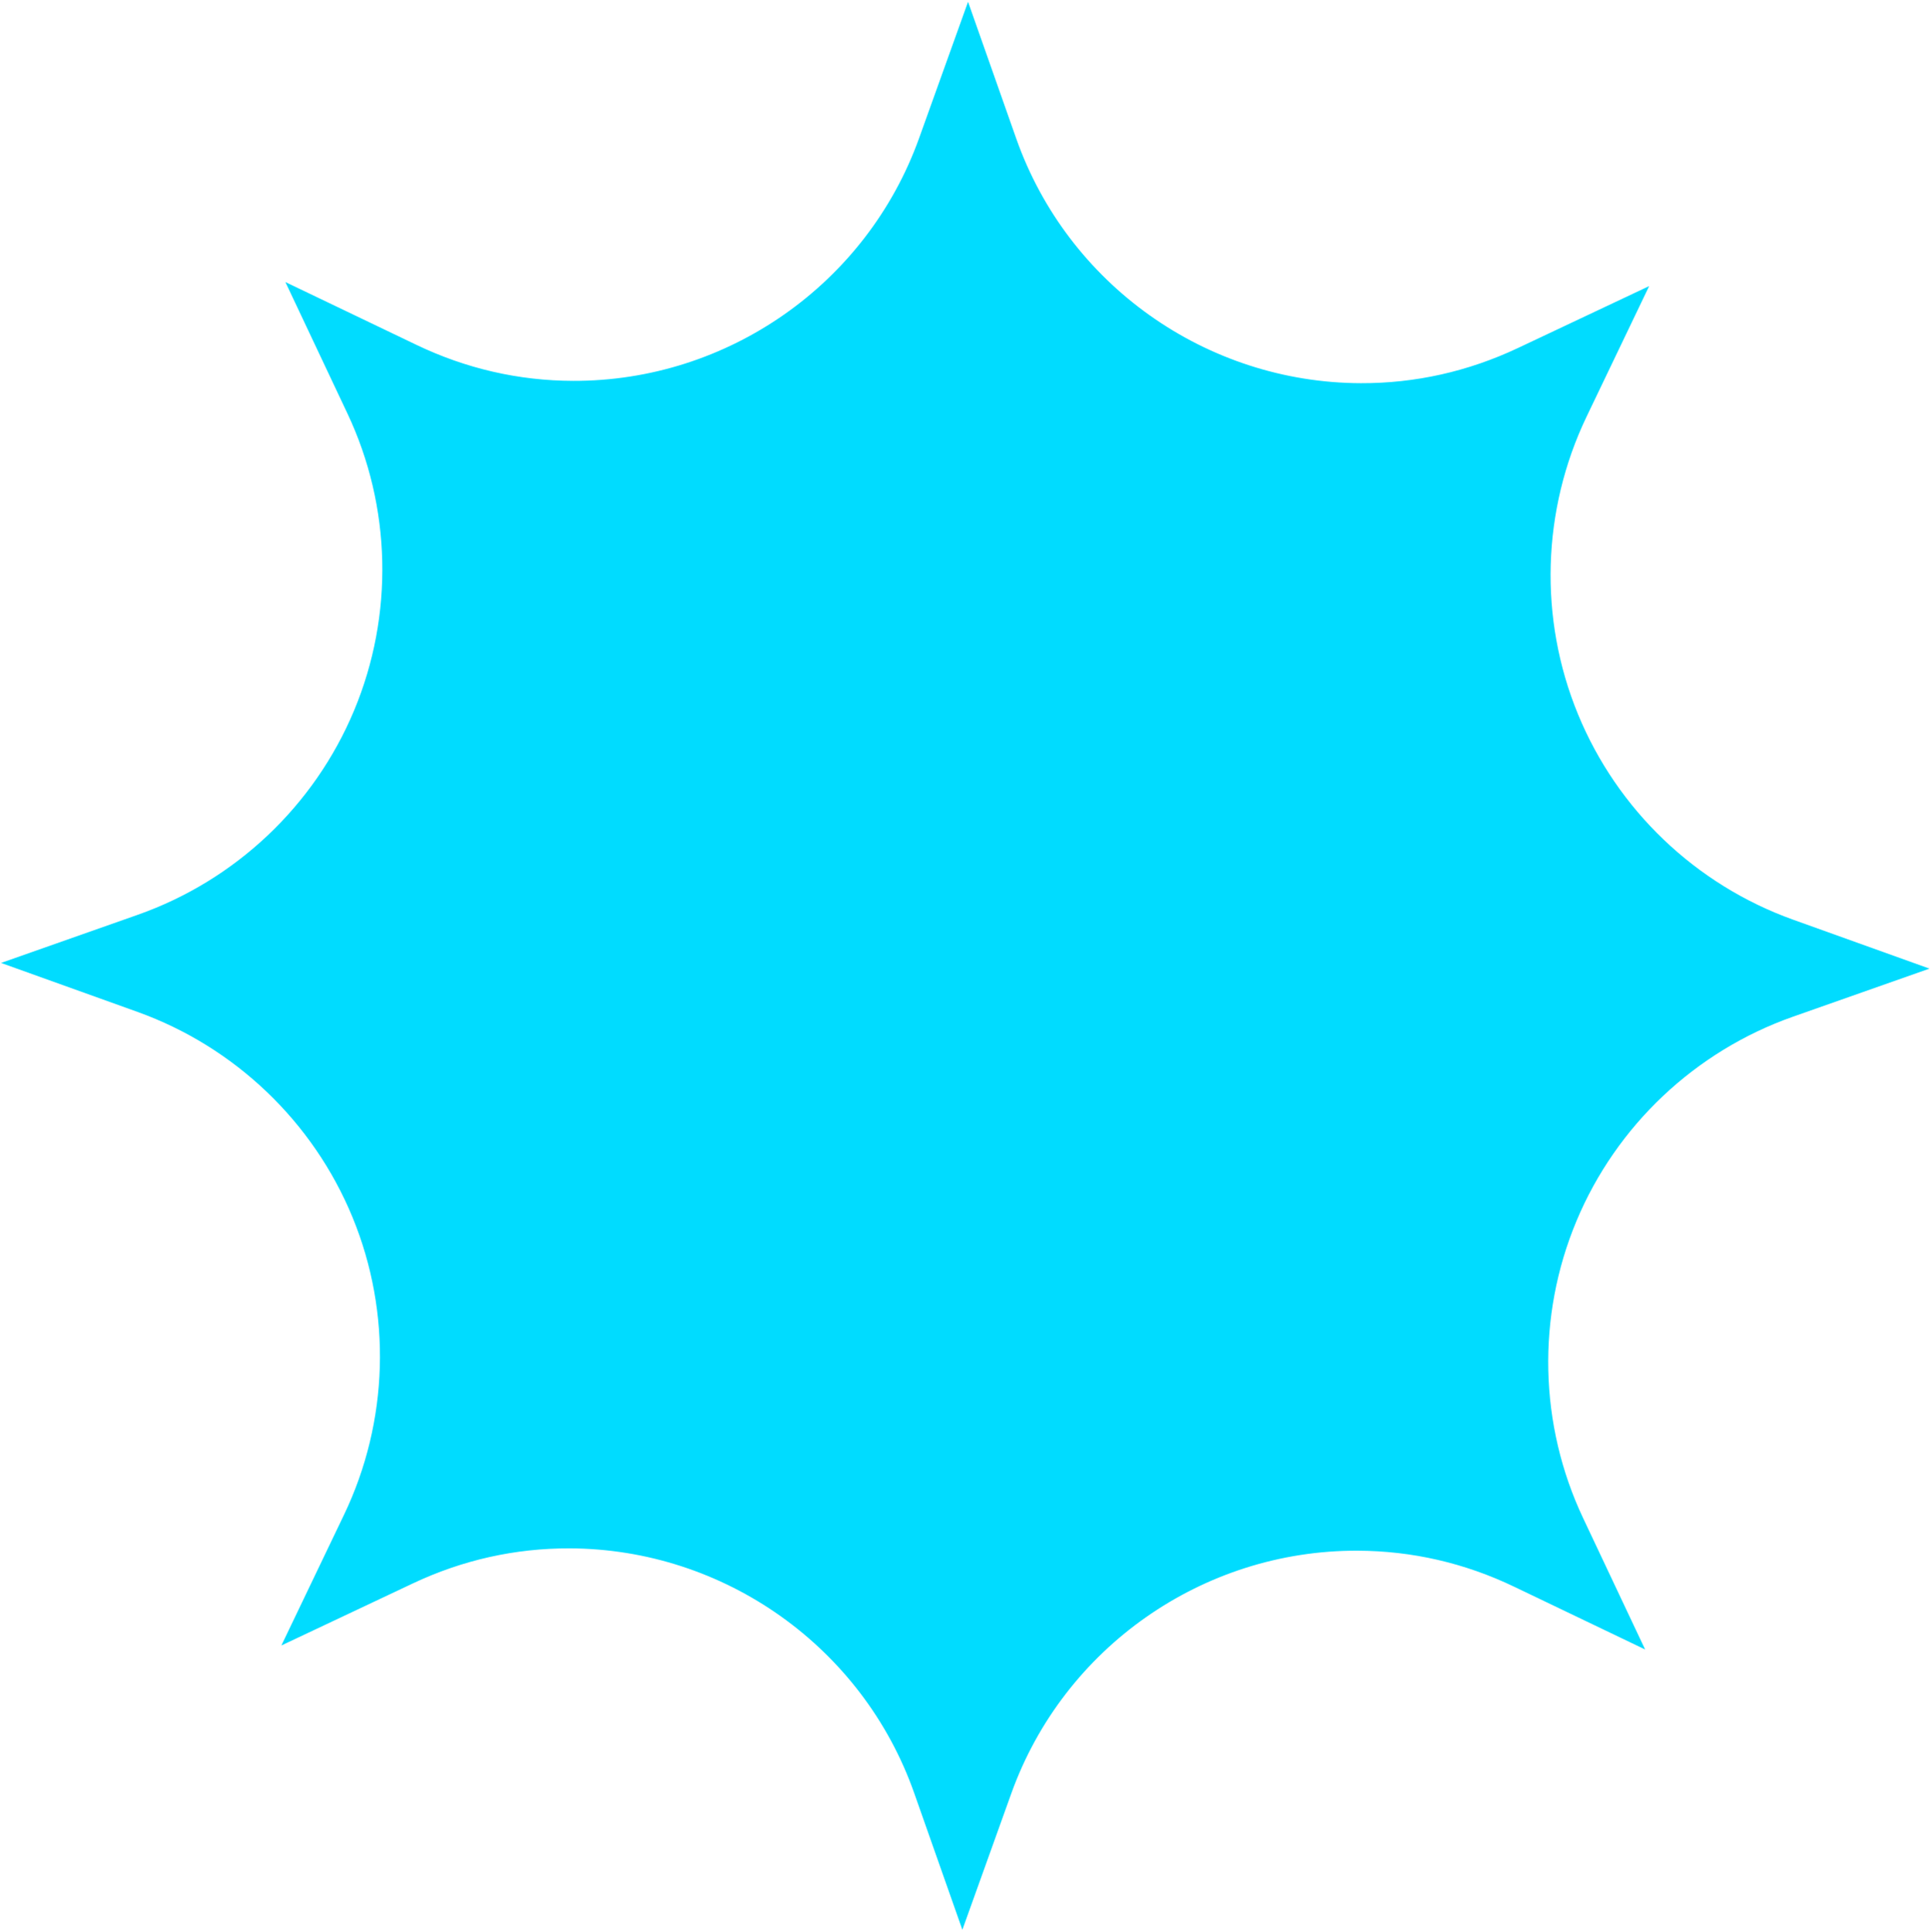 <svg xmlns="http://www.w3.org/2000/svg" width="916" height="917" viewBox="0 0 916 917" fill="none"><path d="M433.887 851.135C409.487 781.9 343.756 735.211 270.332 734.994C244.501 734.918 219.428 740.527 195.825 751.694L133.55 781.087L163.309 718.987C184.492 674.749 186 623.285 167.342 577.897C148.683 532.508 111.462 496.945 65.274 480.342L0.507 457.097L65.41 434.234C111.695 417.903 149.125 382.561 168.051 337.283C186.976 292.005 185.837 240.534 164.85 196.172L135.458 133.897L197.558 163.657C221.095 174.962 246.134 180.719 271.965 180.795C345.389 181.012 411.395 134.71 436.202 65.621L459.447 0.854L482.31 65.757C506.71 134.991 572.442 181.681 645.866 181.897C671.696 181.974 696.769 176.365 720.437 165.198L782.712 135.805L752.952 197.905C731.77 242.208 730.262 293.607 748.92 338.995C767.578 384.384 804.735 419.946 850.988 436.55L915.755 459.795L850.852 482.658C804.566 498.989 767.136 534.331 748.211 579.609C729.285 624.887 730.425 676.358 751.411 720.72L780.804 782.995L718.704 753.235C695.166 741.93 670.127 736.173 644.232 736.097C570.808 735.88 504.802 782.181 479.995 851.271L456.75 916.038L433.887 851.135Z" fill="#00DCFF"></path></svg>